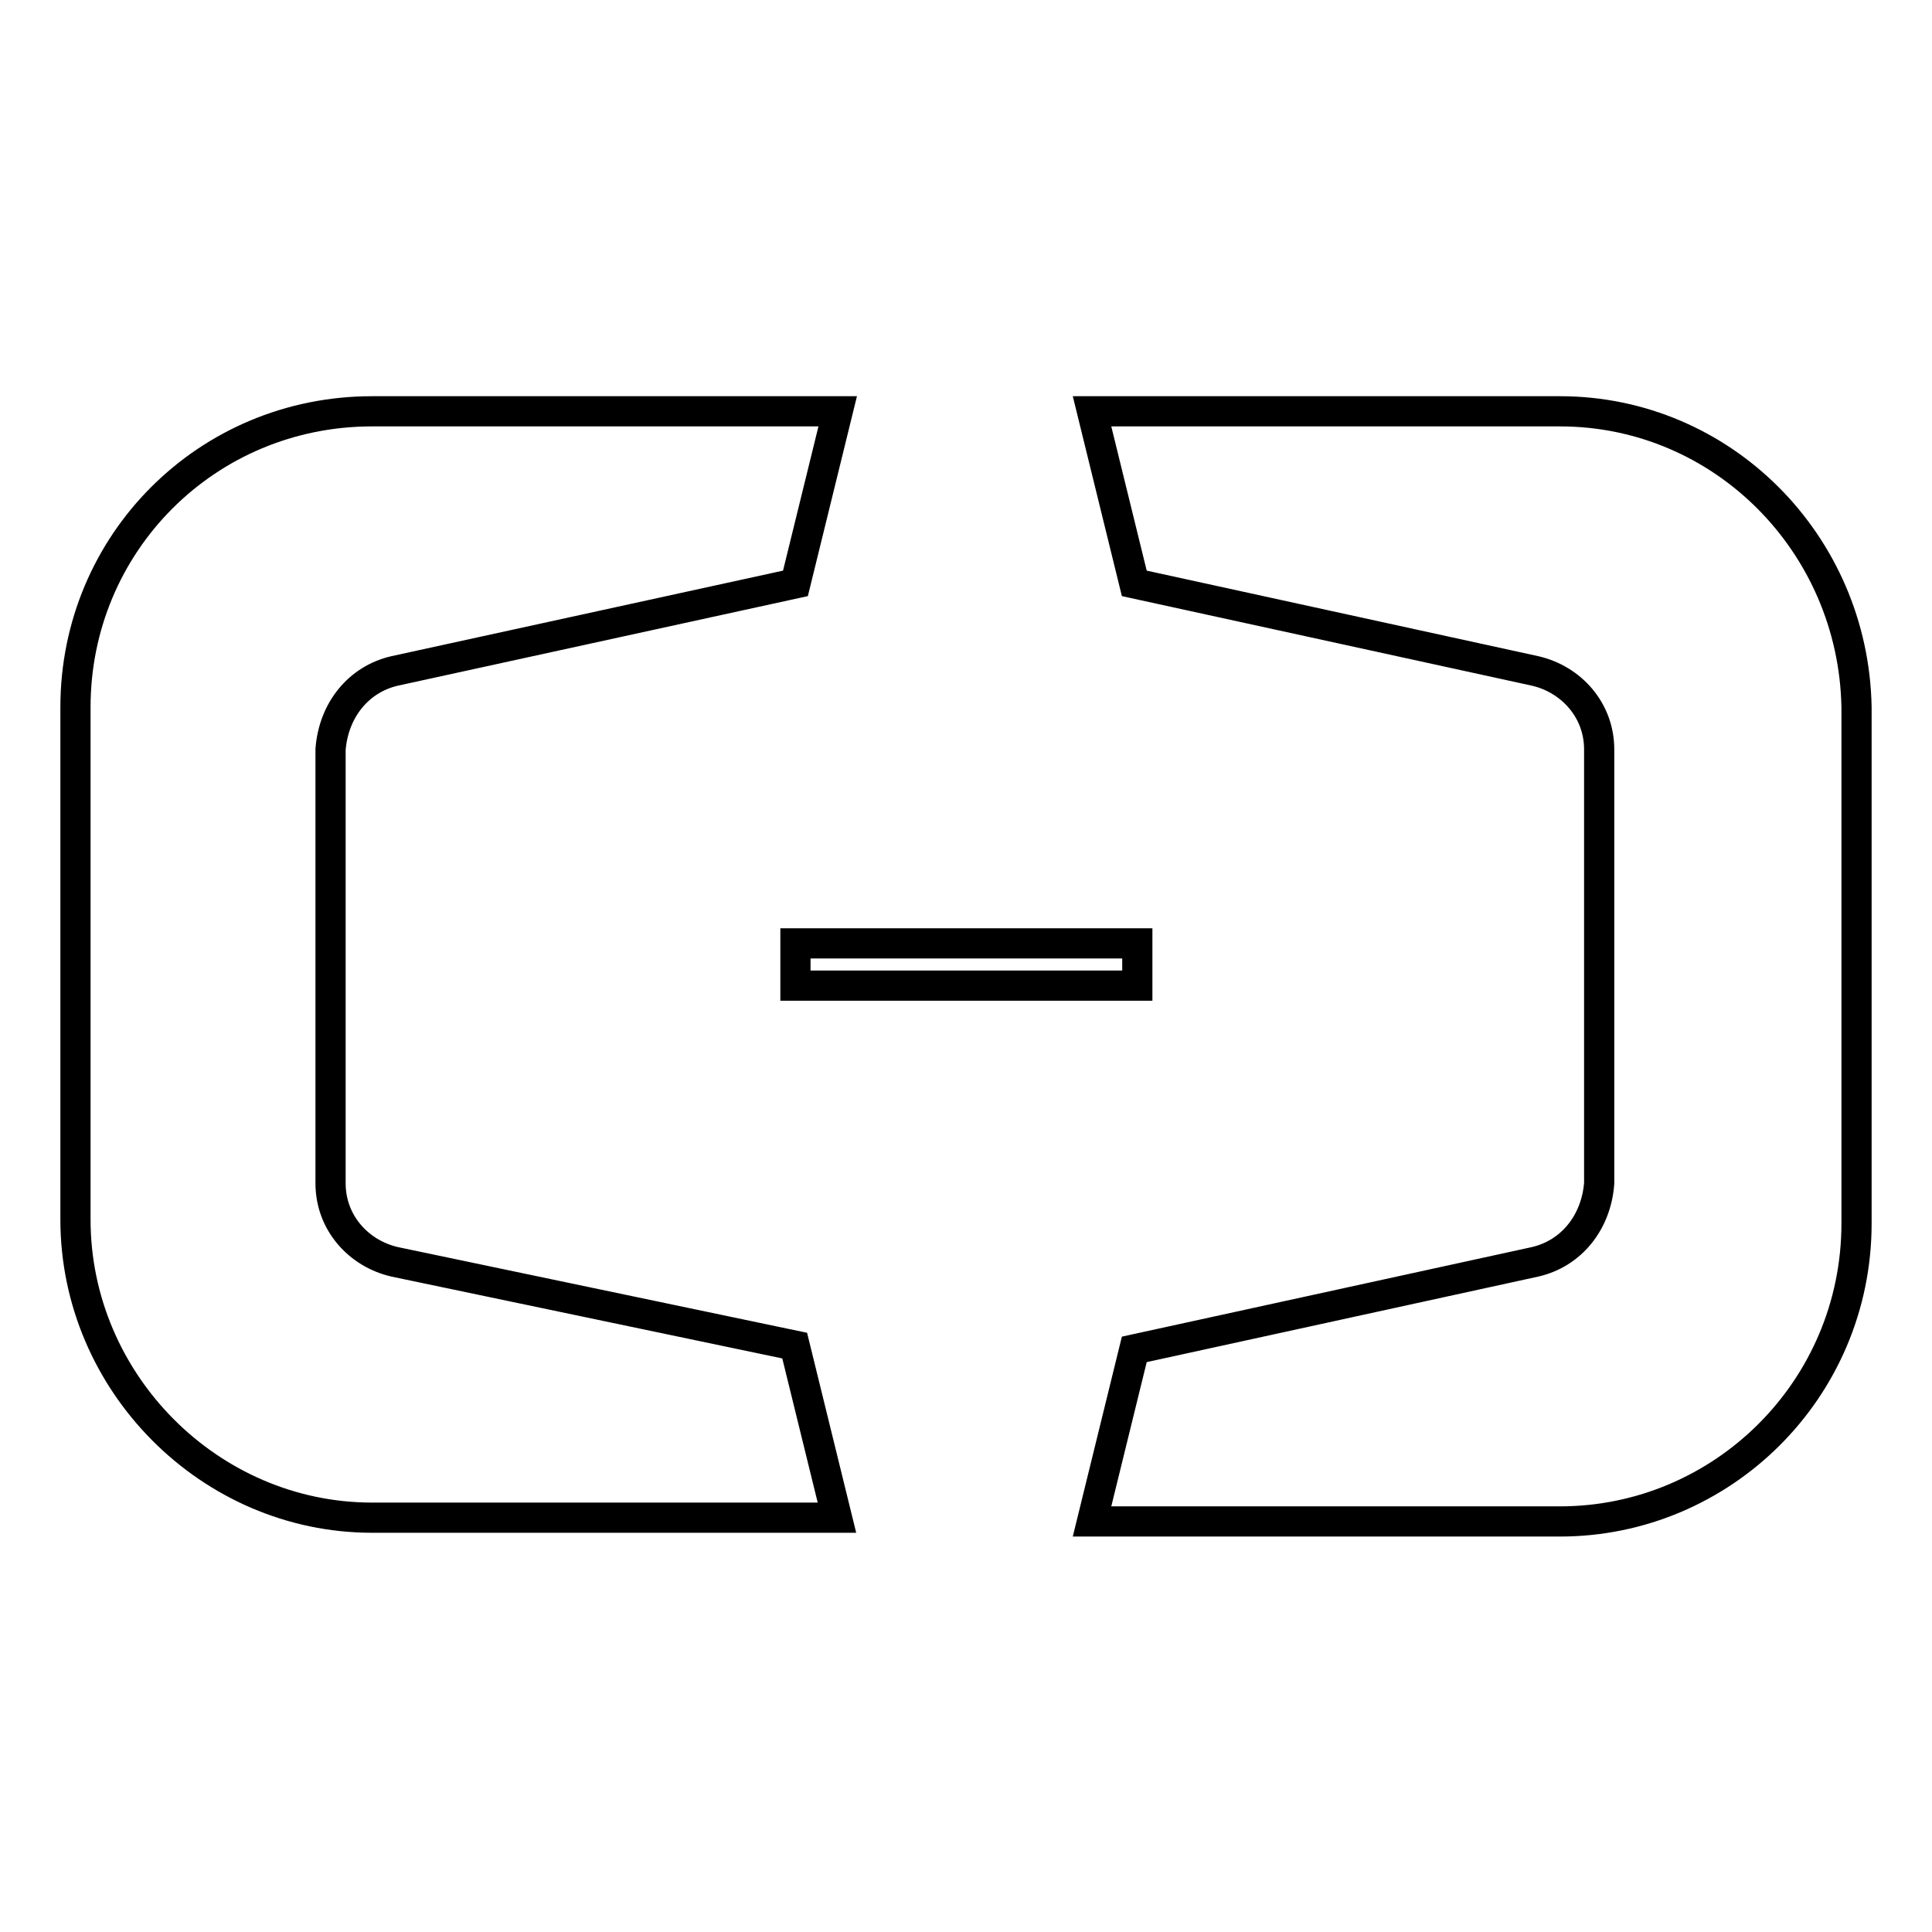 <?xml version="1.0" encoding="utf-8"?>
<!-- Svg Vector Icons : http://www.onlinewebfonts.com/icon -->
<!DOCTYPE svg PUBLIC "-//W3C//DTD SVG 1.1//EN" "http://www.w3.org/Graphics/SVG/1.1/DTD/svg11.dtd">
<svg version="1.1" xmlns="http://www.w3.org/2000/svg" xmlns:xlink="http://www.w3.org/1999/xlink" x="0px" y="0px" viewBox="0 0 256 256" enable-background="new 0 0 256 256" xml:space="preserve">
<g> <path stroke-width="4" fill-opacity="0" stroke="#000000"  d="M52.3,167.2c-4.8-1.1-8.5-5.2-8.5-10.4V99.3c0.4-5.2,3.7-9.3,8.5-10.4l53.1-11.6l5.6-22.8H49.3 C27.4,54.5,10,72,10,93.7v67.9c0,21.6,17.8,39.5,39.3,39.5h61.6l-5.6-22.8L52.3,167.2z M206.7,54.5h-62l5.6,22.8l53.1,11.6 c4.8,1.1,8.5,5.2,8.5,10.4v57.5c-0.4,5.2-3.7,9.3-8.5,10.4l-53.1,11.6l-5.6,22.8h62c21.5,0,39.3-17.5,39.3-39.5V93.7 C245.6,72,228.2,54.5,206.7,54.5L206.7,54.5z M105.4,125h45.3v5.6h-45.3V125z"/></g>
</svg>